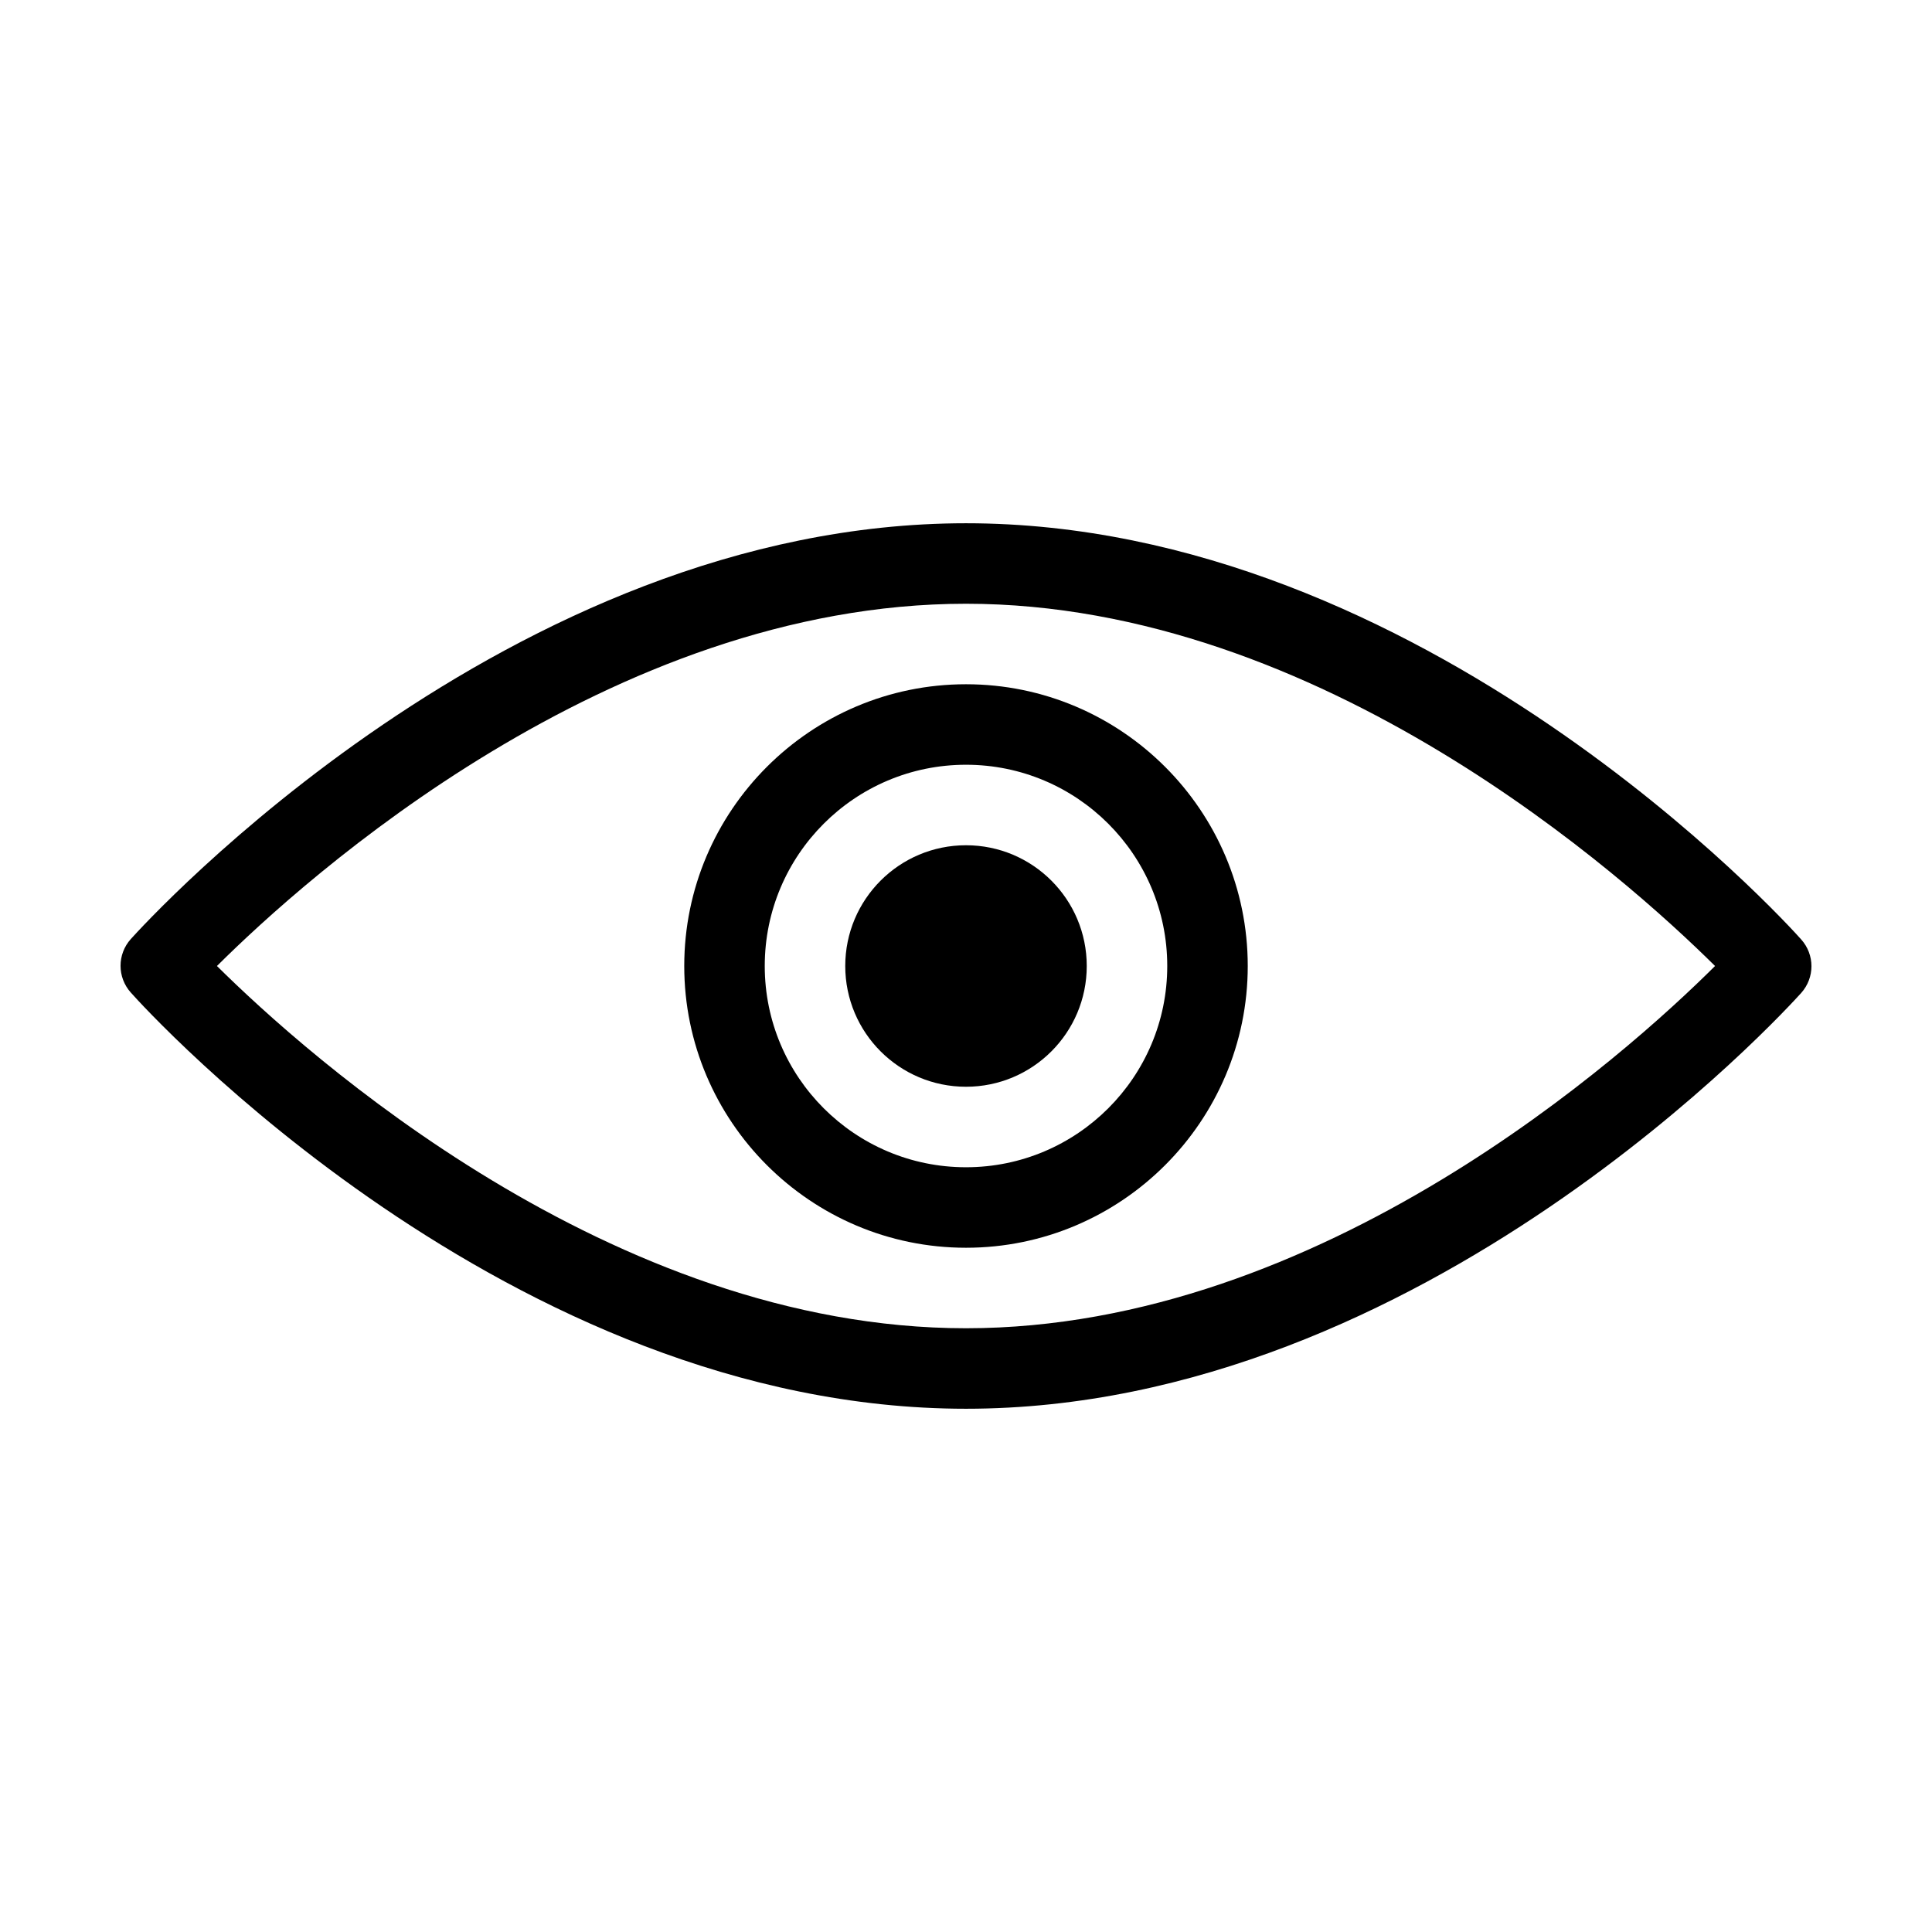 <svg id="Layer_1" enable-background="new 0 0 48 48" viewBox="0 0 48 48" xmlns="http://www.w3.org/2000/svg"><g><path d="m24 35c11.36 0 20.37-9.91 20.75-10.33.34-.38.34-.95 0-1.33-.38-.43-9.39-10.34-20.75-10.34s-20.37 9.91-20.75 10.33c-.34.38-.34.95 0 1.33.38.43 9.39 10.34 20.75 10.34zm0-20c8.82 0 16.4 6.81 18.61 9-2.2 2.19-9.77 9-18.61 9-8.82 0-16.4-6.81-18.61-9 2.2-2.19 9.77-9 18.61-9z"/><path d="m31 24c0-3.86-3.14-7-7-7s-7 3.14-7 7 3.14 7 7 7 7-3.14 7-7zm-12 0c0-2.76 2.24-5 5-5s5 2.24 5 5-2.24 5-5 5-5-2.24-5-5z"/><circle cx="24" cy="24" r="3"/></g></svg>